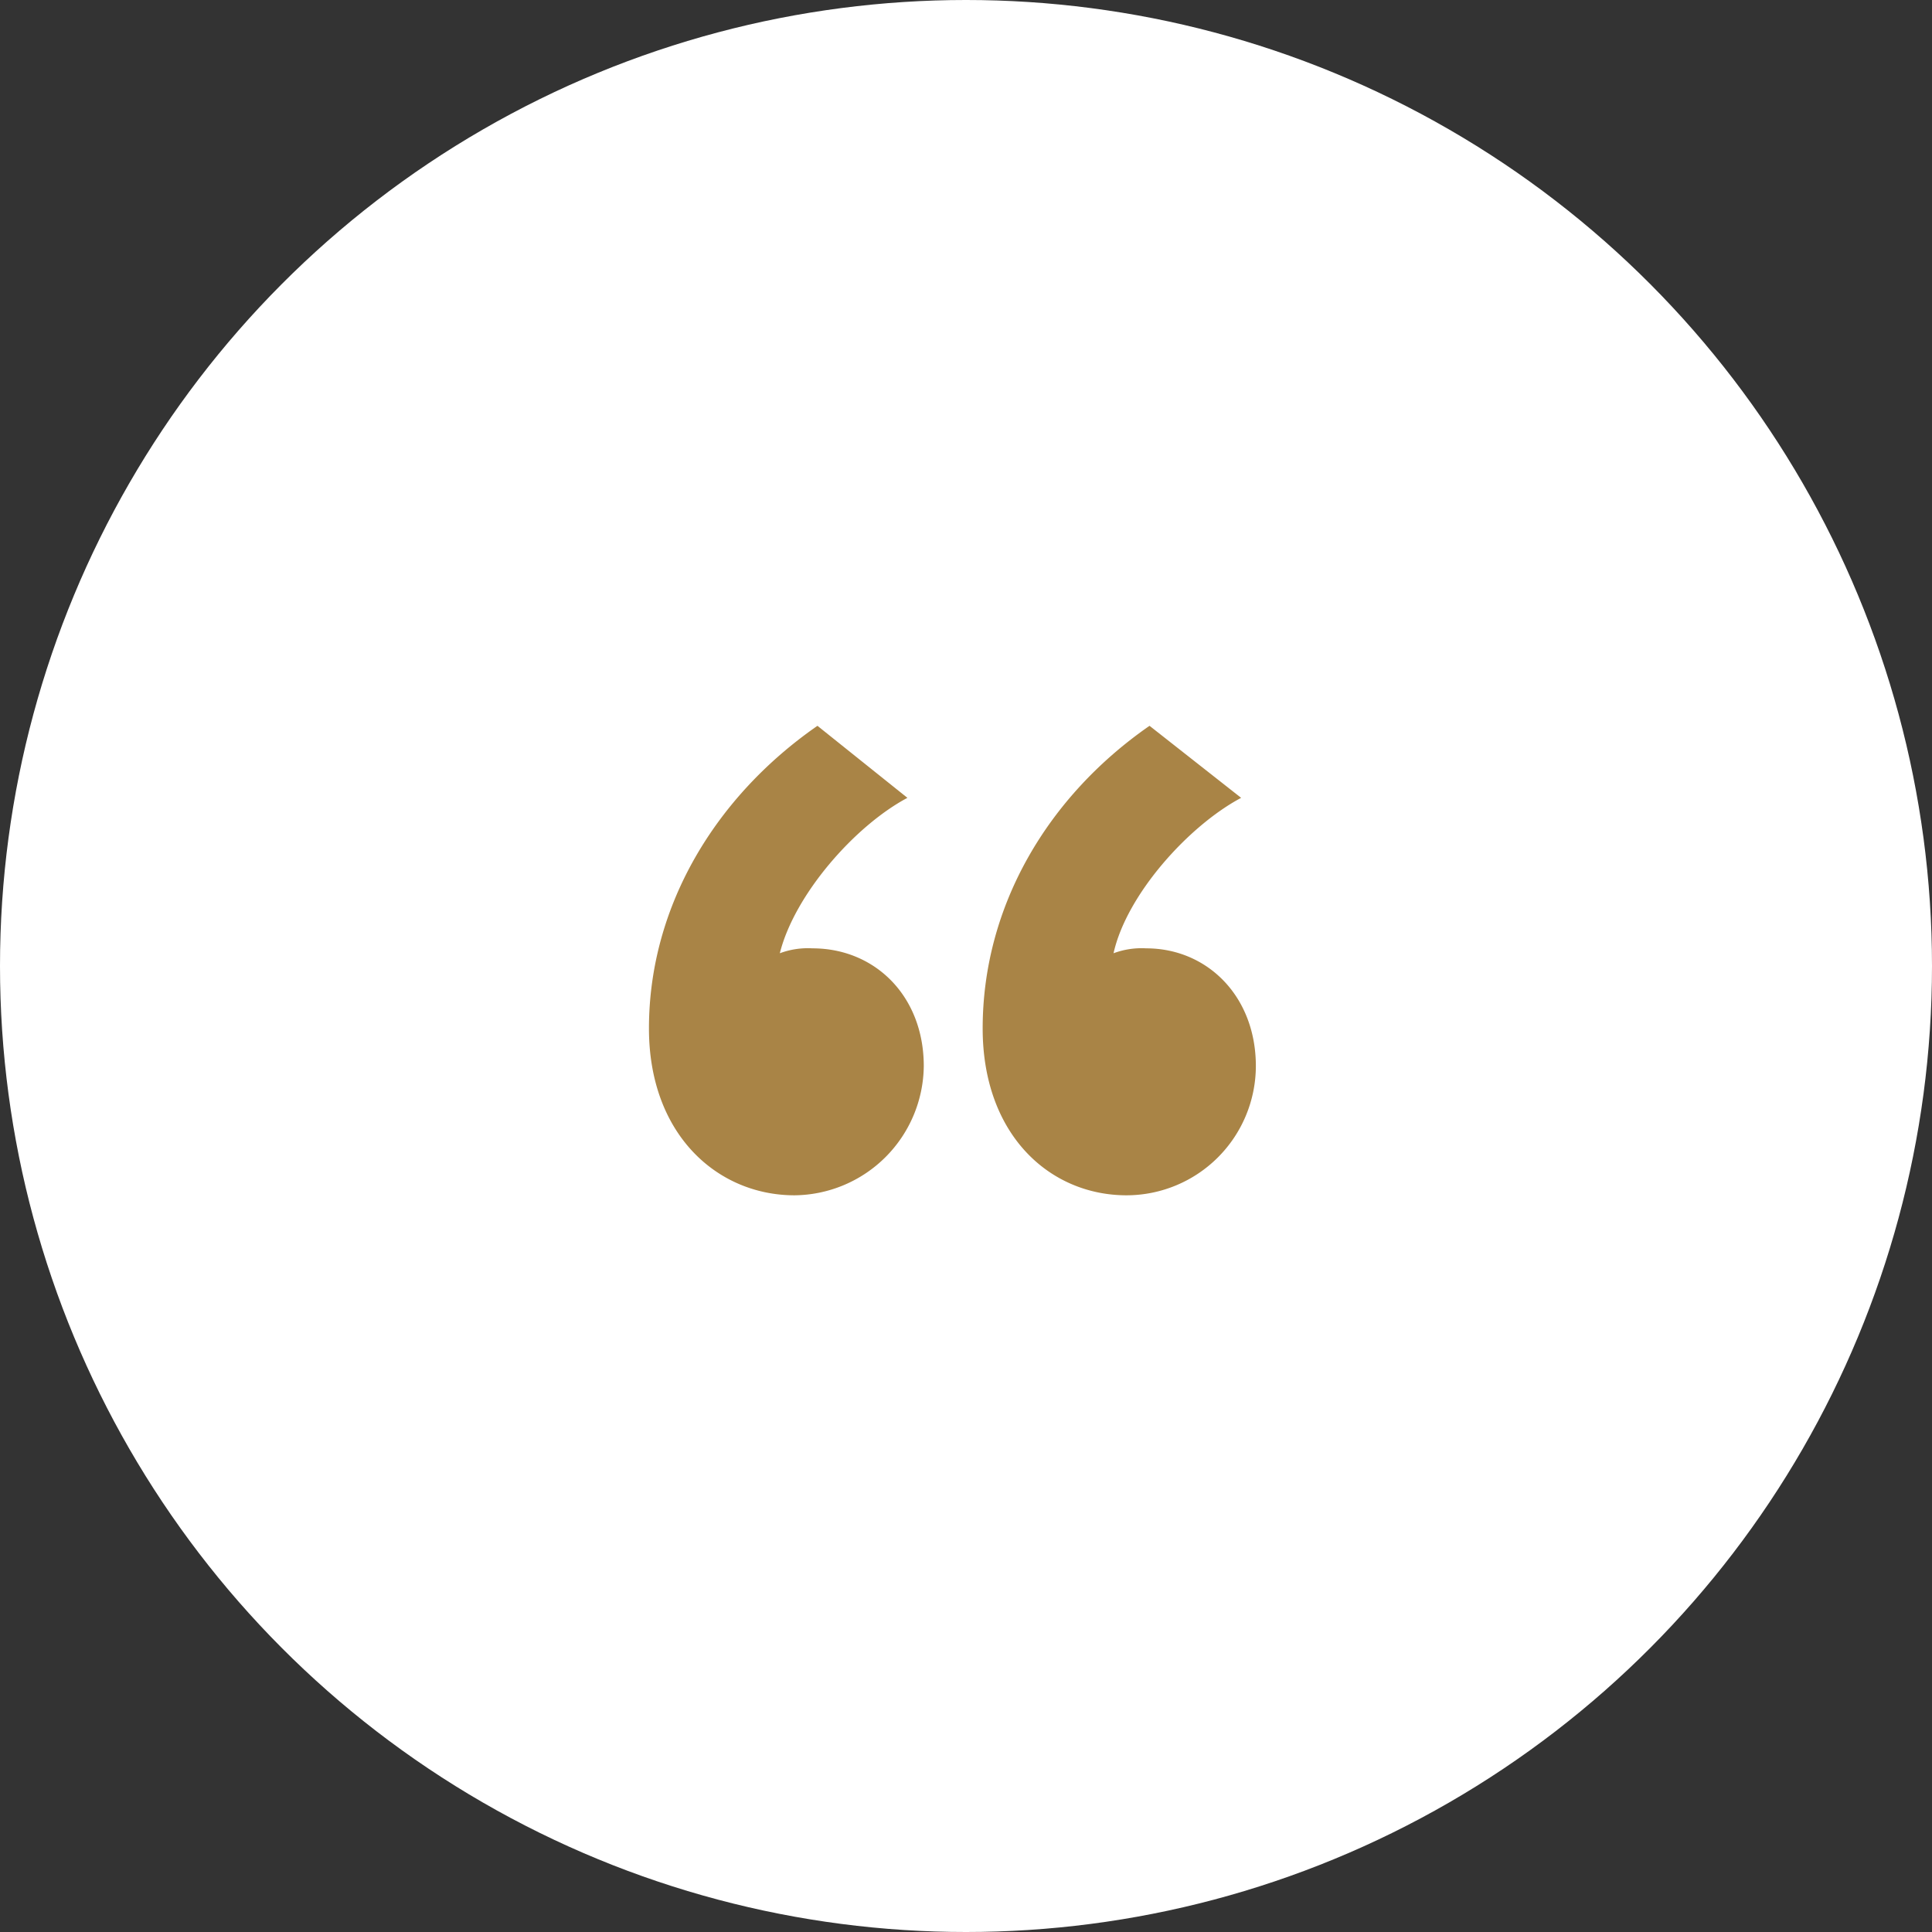 <svg id="quote-circle-icon" xmlns="http://www.w3.org/2000/svg" width="137" height="137" viewBox="0 0 137 137">
  <rect x="0" y="0" width="137" height="137" fill="#333333" stroke="none"/>
  <circle id="Ellipse_63" data-name="Ellipse 63" cx="68.5" cy="68.5" r="68.5" fill="#fff"/>
  <path id="Path_18736" data-name="Path 18736" d="M-10.034-78.532c-7.192,4.988-11.948,12.76-11.948,21.46,0,7.54,4.872,11.832,10.324,11.832A9.259,9.259,0,0,0-2.494-54.4c0-4.988-3.48-8.352-7.888-8.352a5.7,5.7,0,0,0-2.32.348c1.044-4.176,5.336-9.048,9.048-11.02Zm23.548,0C6.322-73.544,1.682-65.772,1.682-57.072c0,7.54,4.756,11.832,10.208,11.832A9.183,9.183,0,0,0,21.054-54.4c0-4.988-3.48-8.352-7.772-8.352a5.7,5.7,0,0,0-2.32.348c.928-4.176,5.336-9.048,9.048-11.02Z" transform="translate(68 130)" fill="#a98446"/>
</svg>
